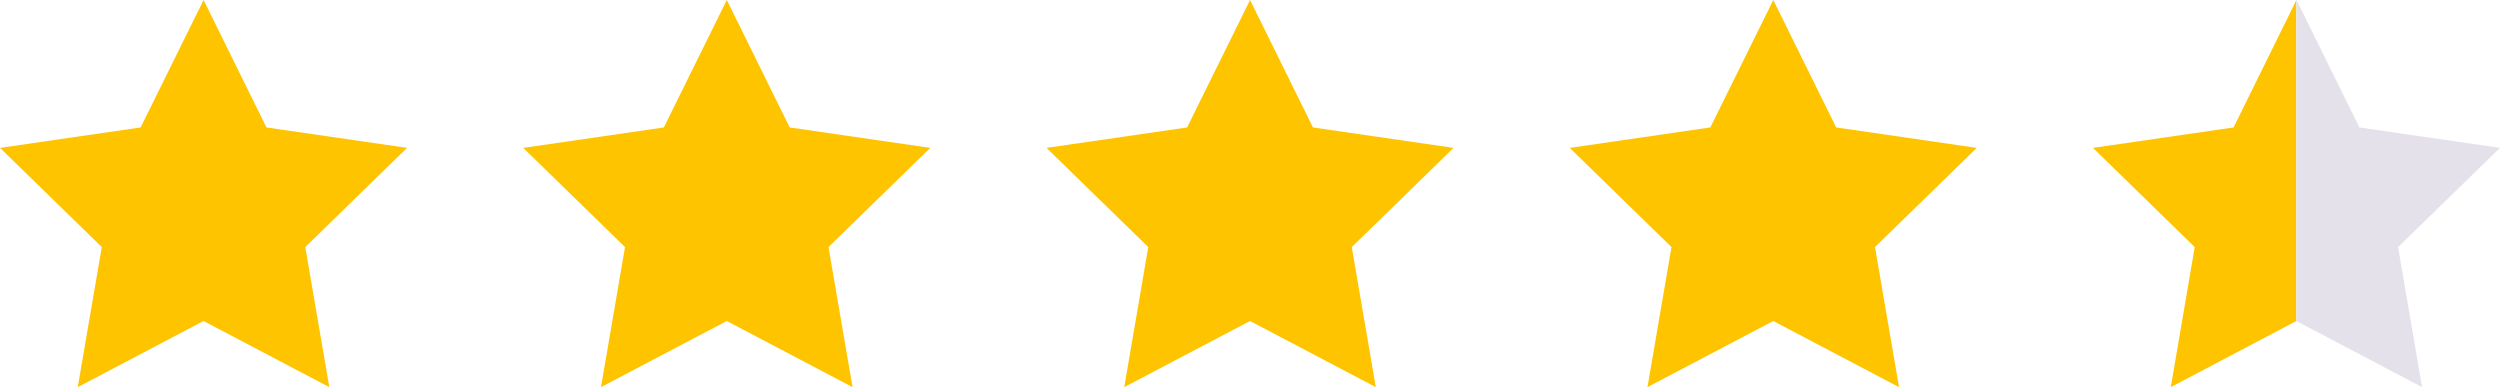 <svg xmlns="http://www.w3.org/2000/svg" width="99.579" height="15.42" viewBox="0 0 99.579 15.42">
  <g id="Group_6735" data-name="Group 6735" transform="translate(-539 -364.395)">
    <path id="Path_5806" data-name="Path 5806" d="M3141.5-599.05l2.505,5.076,5.6.814-4.054,3.951.957,5.579-5.01-2.634-5.01,2.634.957-5.579-4.053-3.951,5.6-.814Z" transform="translate(-2594.391 963.445)" fill="#ffc400"/>
    <path id="Path_5807" data-name="Path 5807" d="M3141.5-599.05l2.505,5.076,5.6.814-4.054,3.951.957,5.579-5.01-2.634-5.01,2.634.957-5.579-4.053-3.951,5.6-.814Z" transform="translate(-2573.55 963.445)" fill="#ffc400"/>
    <path id="Path_16187" data-name="Path 16187" d="M3141.5-599.05l2.505,5.076,5.6.814-4.054,3.951.957,5.579-5.01-2.634-5.01,2.634.957-5.579-4.053-3.951,5.6-.814Z" transform="translate(-2552.708 963.445)" fill="#ffc400"/>
    <g id="Group_6865" data-name="Group 6865" transform="translate(-0.314)">
      <path id="Path_16528" data-name="Path 16528" d="M5.6,5.076,0,5.89,4.053,9.841,3.1,15.42,8.1,12.787V.01Z" transform="translate(622.68 364.395)" fill="#ffc400"/>
      <path id="Path_16529" data-name="Path 16529" d="M8.108,0,8.1.01V12.787l0,0,5.01,2.635-.957-5.579L16.213,5.89l-5.6-.814Z" transform="translate(622.68 364.395)" fill="#e5e1eb"/>
    </g>
    <path id="Path_16592" data-name="Path 16592" d="M3141.5-599.05l2.505,5.076,5.6.814-4.054,3.951.957,5.579-5.01-2.634-5.01,2.634.957-5.579-4.053-3.951,5.6-.814Z" transform="translate(-2531.867 963.445)" fill="#ffc400"/>
  </g>
</svg>
